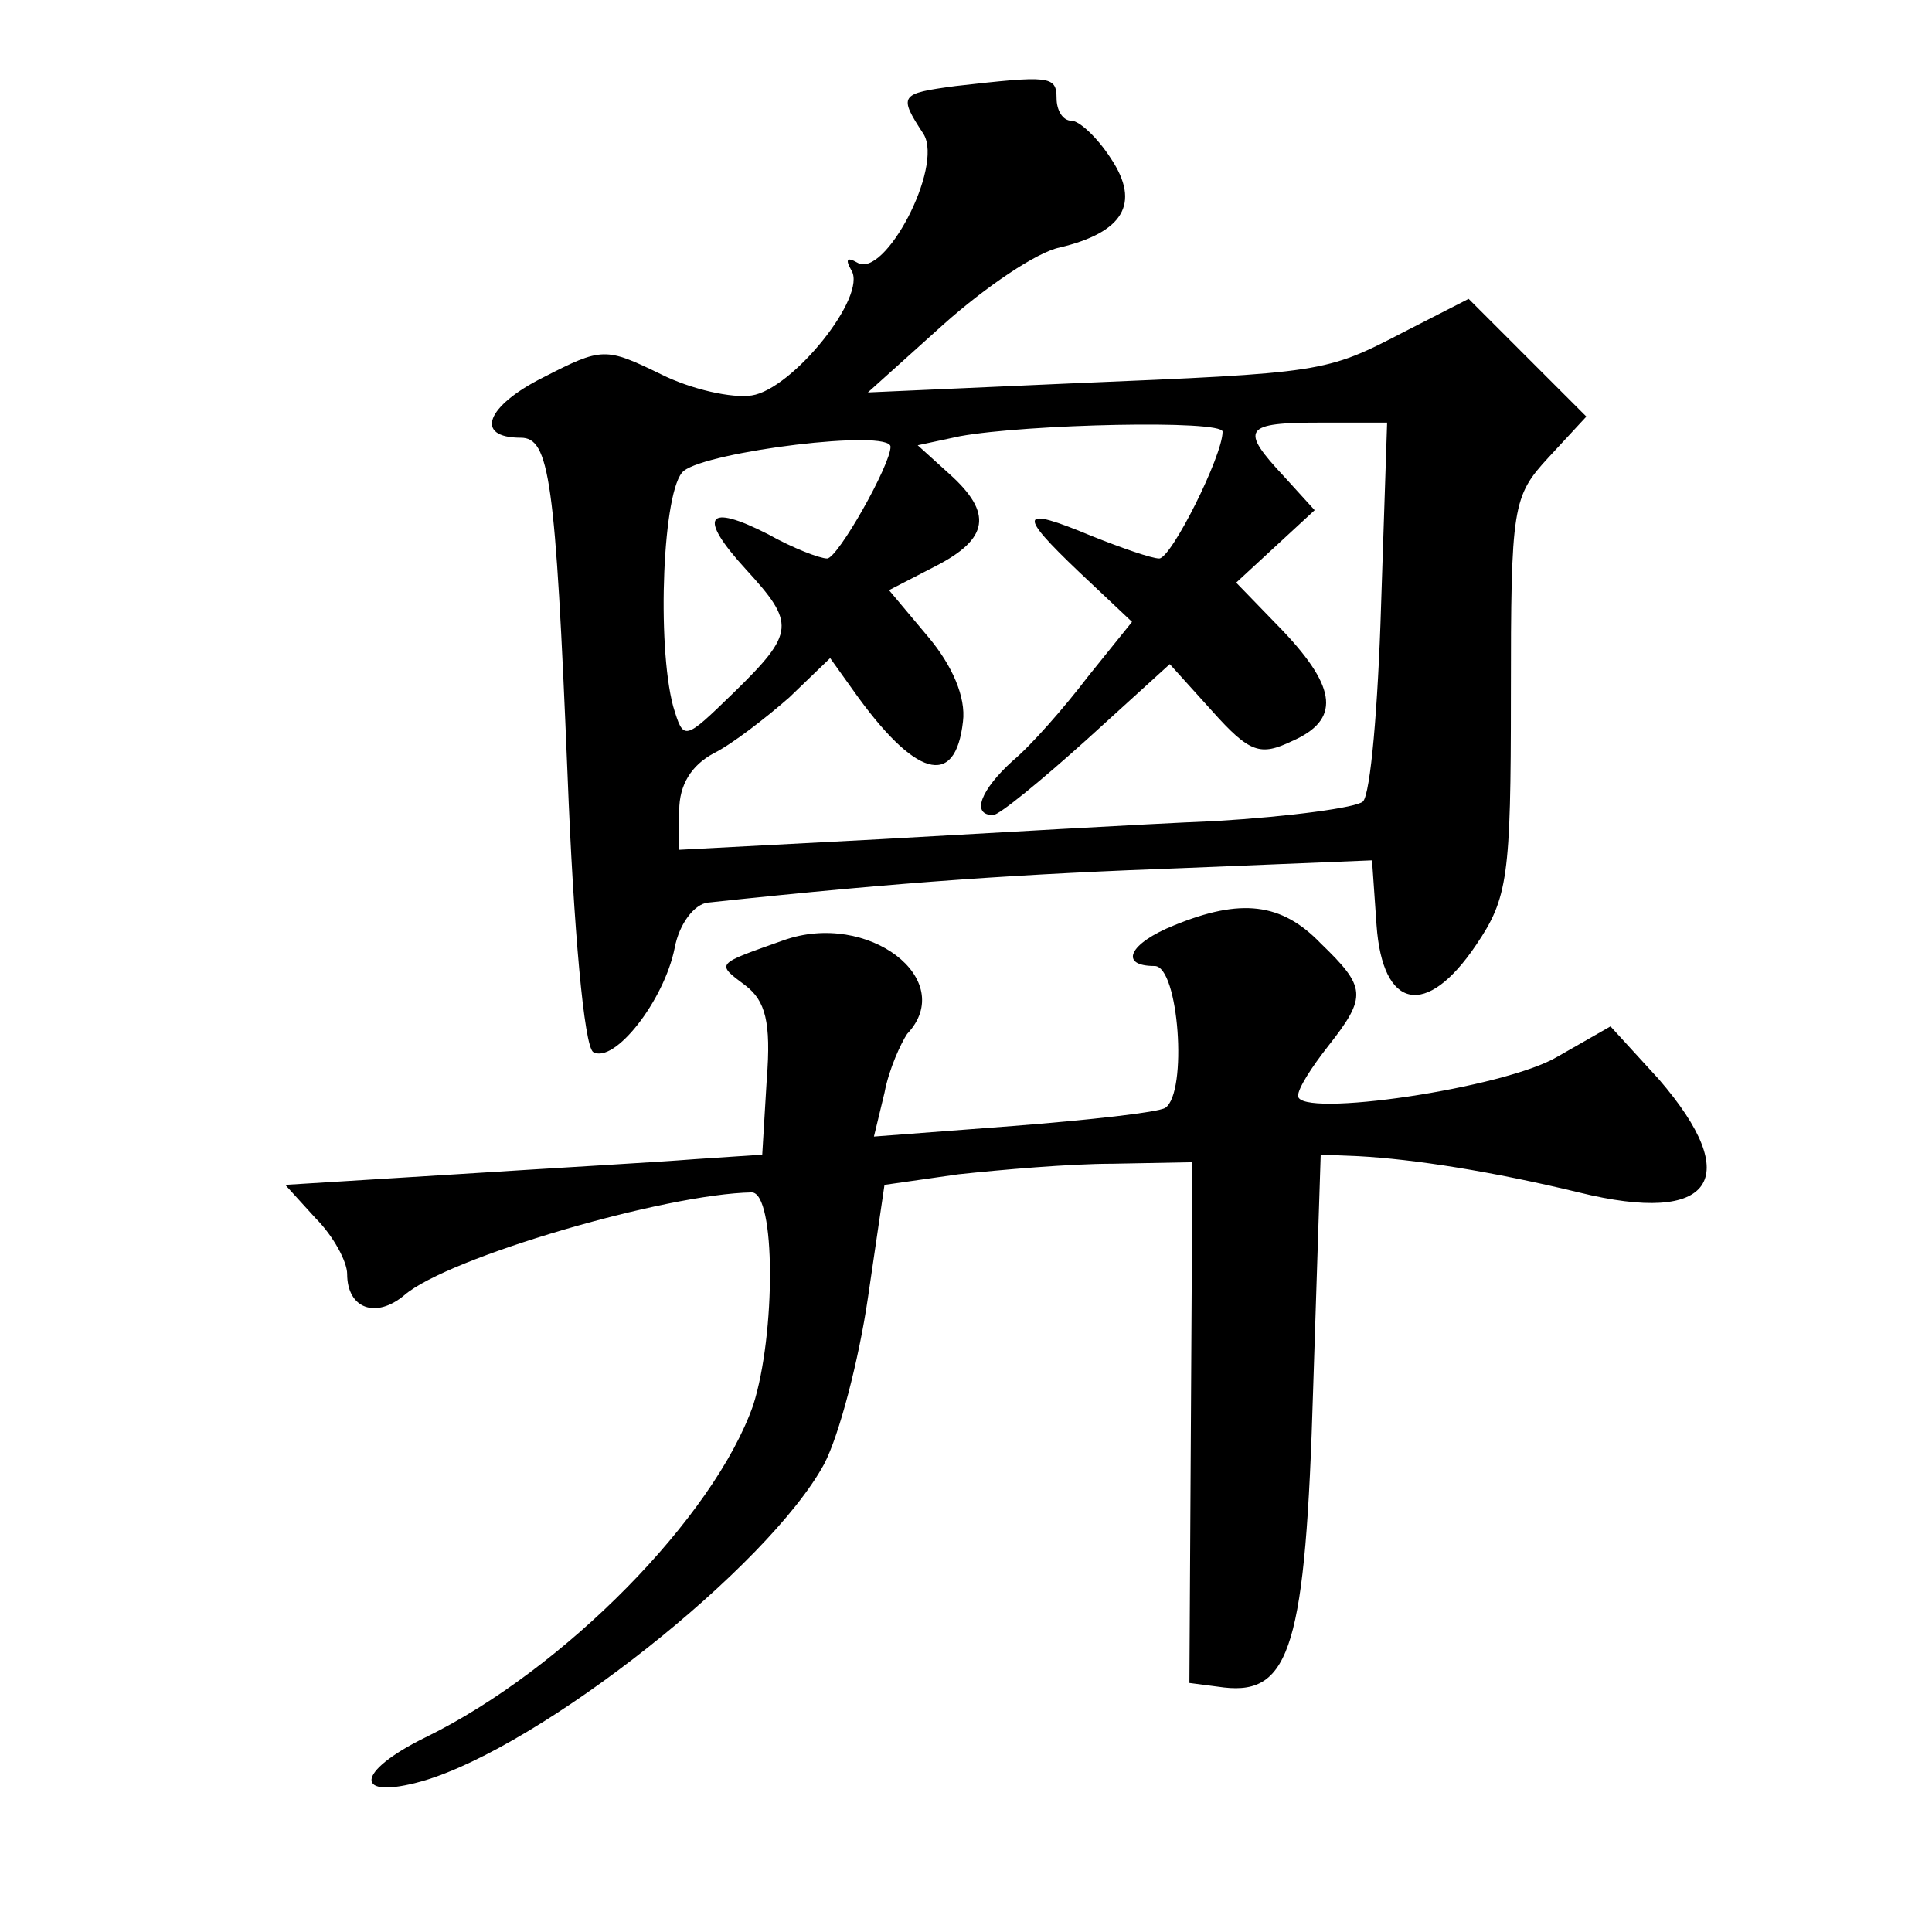 <?xml version="1.0" standalone="no"?>
<!DOCTYPE svg PUBLIC "-//W3C//DTD SVG 20010904//EN"
 "http://www.w3.org/TR/2001/REC-SVG-20010904/DTD/svg10.dtd">
<svg version="1.0" xmlns="http://www.w3.org/2000/svg"
 width="128pt" height="128pt" viewBox="0 0 128 128"
 preserveAspectRatio="xMidYMid meet">
<g transform="translate(0,128) scale(0.1,-0.1)"
fill="#0" stroke="none">
<path d="M633 1223 c-37 -5 -38 -6 -21 -32 13 -22 -26 -96 -44 -85 -7 4 -8 2 -4
-5 11 -17 -39 -79 -66 -83 -13 -2 -40 4 -60 14 -37 18 -39 18 -78 -2 -38 -19 -46
-40 -15 -40 19 0 23 -27 31 -223 4 -103 11 -180 17 -184 14 -8 47 34 54 69 3 16
13 29 22 30 131 14 209 19 318 23 l122 5 3 -43 c4 -56 33 -62 66 -13 21 31 23 45
23 165 0 126 1 132 25 158 l25 27 -39 39 -39 39 -43 -22 c-52 -27 -53 -27 -220
-34 l-135 -6 50 45 c28 25 62 48 77 51 42 10 54 29 34 59 -9 14 -21 25 -26 25 -6
0 -10 7 -10 15 0 15 -5 15 -67 8z m177 -229 c0 -16 -34 -84 -42 -84 -5 0 -25 7
-45 15 -48 20 -49 15 -8 -24 l35 -33 -29 -36 c-16 -21 -38 -46 -50 -56 -21 -19
-28 -36 -13 -36 4 0 32 23 62 50 l55 50 28 -31 c25 -28 32 -30 53 -20 32 14 30
35 -6 73 l-31 32 26 24 26 24 -20 22 c-30 32 -27 36 24 36 l44 0 -4 -121 c-2 -67
-7 -125 -12 -130 -4 -4 -48 -10 -98 -13 -49 -2 -150 -8 -222 -12 l-133 -7 0 26
c0 17 8 30 23 38 12 6 34 23 50 37 l27 26 15 -21 c41 -58 68 -66 73 -21 2 16 -7
37 -23 56 l-26 31 31 16 c35 18 38 35 9 61 l-21 19 28 6 c44 8 174 11 174 3z m-220
-10 c0 -12 -35 -74 -42 -74 -5 0 -23 7 -39 16 -41 21 -47 12 -15 -23 33 -36 33
-42 -8 -82 -33 -32 -33 -32 -40 -9 -11 41 -7 145 7 156 16 13 137 28 137 16z M778
667 c-30 -12 -37 -27 -13 -27 16 0 22 -84 7 -94 -5 -3 -50 -8 -101 -12 l-92 -7
7 29 c3 16 11 33 15 39 34 36 -26 82 -82 62 -45 -16 -45 -15 -25 -30 13 -10 17
-24 14 -62 l-3 -50 -45 -3 c-25 -2 -96 -6 -158 -10 l-113 -7 20 -22 c12 -12 21
-29 21 -37 0 -23 19 -30 38 -14 29 25 173 67 230 68 16 0 16 -94 1 -141 -26 -74
-125 -175 -217 -220 -47 -23 -48 -42 -2 -29 79 23 229 142 266 210 10 19 23 69
29 110 l11 75 49 7 c28 3 74 7 102 7 l53 1 -1 -172 -1 -173 23 -3 c44 -5 54 28
59 198 l5 155 25 -1 c37 -2 88 -10 146 -24 89 -22 110 9 53 75 l-32 35 -35 -20
c-35 -21 -172 -41 -172 -26 0 5 9 19 20 33 26 33 25 39 -5 68 -26 27 -53 30 -97
12z"/>
</g>
</svg>
